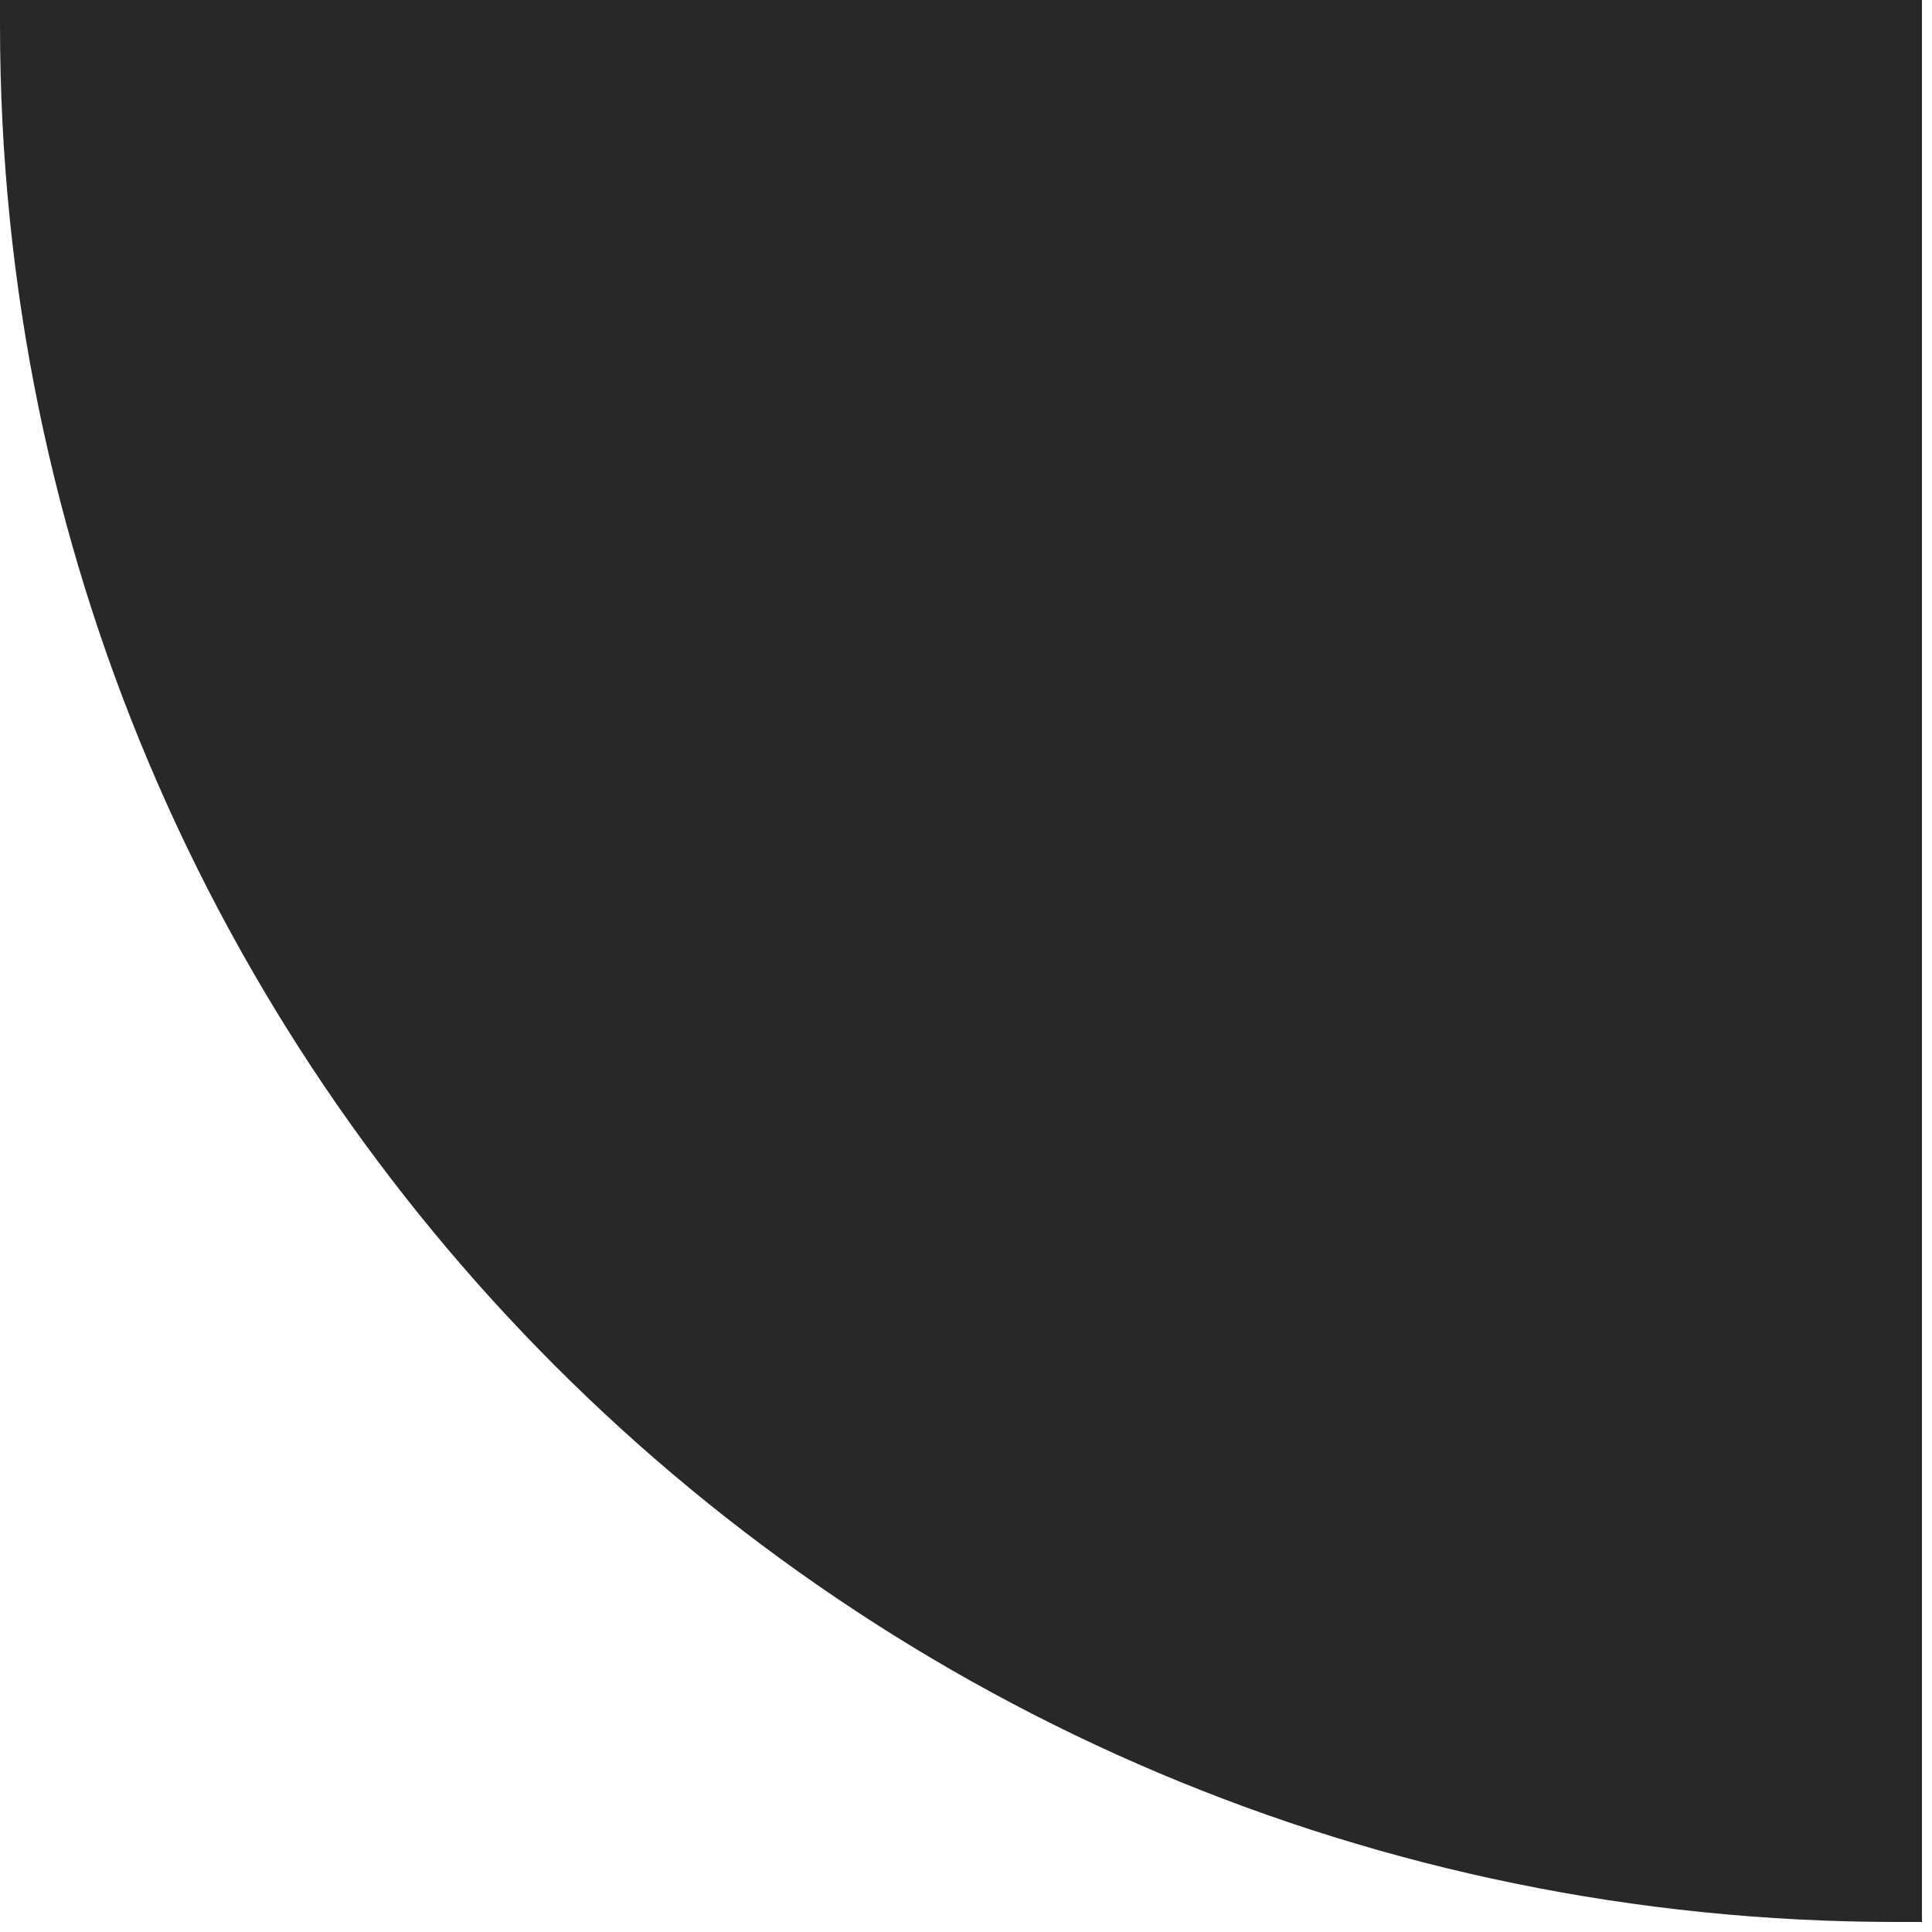<?xml version="1.0" encoding="utf-8"?>
<svg xmlns="http://www.w3.org/2000/svg" fill="none" height="100%" overflow="visible" preserveAspectRatio="none" style="display: block;" viewBox="0 0 77 77" width="100%">
<path d="M76.1 0.5V76.1H75.6C34.124 76.099 0.5 42.475 0.5 1V0.5H76.1Z" fill="#282828" id="Vector" stroke="#282828"/>
</svg>